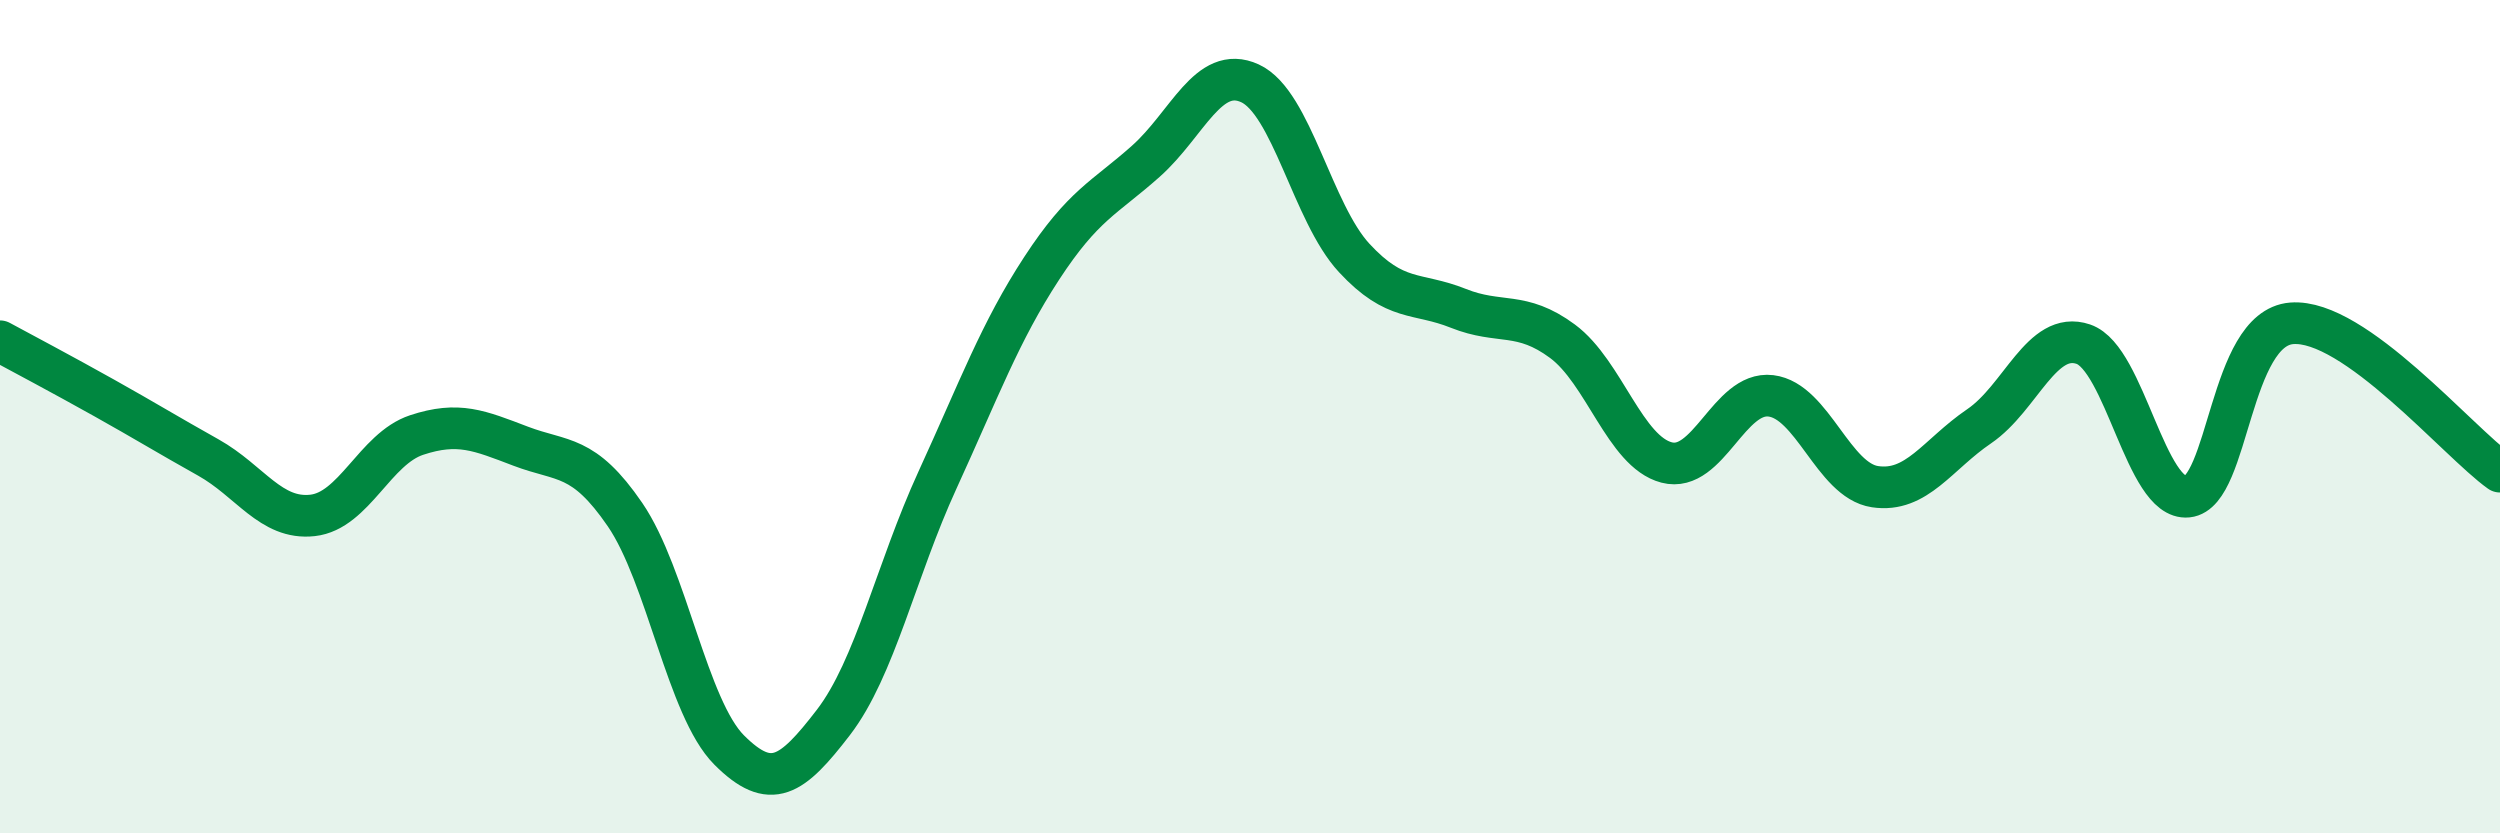 
    <svg width="60" height="20" viewBox="0 0 60 20" xmlns="http://www.w3.org/2000/svg">
      <path
        d="M 0,8.19 C 0.5,8.46 1.5,8.99 2.5,9.55 C 3.5,10.11 4,10.42 5,10.98 C 6,11.54 6.5,12.48 7.5,12.37 C 8.5,12.26 9,10.77 10,10.44 C 11,10.11 11.5,10.33 12.5,10.71 C 13.5,11.09 14,10.89 15,12.35 C 16,13.81 16.5,17 17.5,18 C 18.5,19 19,18.64 20,17.34 C 21,16.04 21.5,13.7 22.5,11.52 C 23.5,9.34 24,7.97 25,6.44 C 26,4.91 26.5,4.76 27.5,3.87 C 28.5,2.98 29,1.54 30,2 C 31,2.46 31.5,5.11 32.5,6.19 C 33.5,7.27 34,7 35,7.4 C 36,7.8 36.5,7.45 37.5,8.19 C 38.5,8.93 39,10.84 40,11.1 C 41,11.36 41.5,9.38 42.5,9.5 C 43.5,9.62 44,11.53 45,11.68 C 46,11.83 46.5,10.91 47.5,10.23 C 48.5,9.55 49,7.92 50,8.26 C 51,8.6 51.5,12.02 52.5,11.92 C 53.5,11.82 53.5,7.88 55,7.76 C 56.5,7.64 59,10.61 60,11.32L60 20L0 20Z"
        fill="#008740"
        opacity="0.1"
        stroke-linecap="round"
        stroke-linejoin="round"
      />
      <path
        d="M 0,8.19 C 0.5,8.46 1.5,8.99 2.5,9.55 C 3.5,10.11 4,10.42 5,10.98 C 6,11.54 6.5,12.48 7.5,12.37 C 8.5,12.26 9,10.77 10,10.44 C 11,10.11 11.5,10.33 12.5,10.71 C 13.5,11.09 14,10.89 15,12.35 C 16,13.81 16.5,17 17.5,18 C 18.5,19 19,18.64 20,17.34 C 21,16.04 21.5,13.7 22.5,11.52 C 23.5,9.34 24,7.97 25,6.44 C 26,4.91 26.5,4.76 27.5,3.87 C 28.5,2.98 29,1.54 30,2 C 31,2.46 31.5,5.11 32.5,6.19 C 33.5,7.27 34,7 35,7.4 C 36,7.8 36.5,7.45 37.5,8.19 C 38.5,8.93 39,10.84 40,11.1 C 41,11.36 41.5,9.38 42.5,9.5 C 43.5,9.62 44,11.53 45,11.68 C 46,11.83 46.5,10.91 47.5,10.23 C 48.5,9.55 49,7.92 50,8.26 C 51,8.6 51.5,12.02 52.5,11.92 C 53.5,11.82 53.5,7.88 55,7.76 C 56.5,7.64 59,10.61 60,11.32"
        stroke="#008740"
        stroke-width="1"
        fill="none"
        stroke-linecap="round"
        stroke-linejoin="round"
      />
    </svg>
  